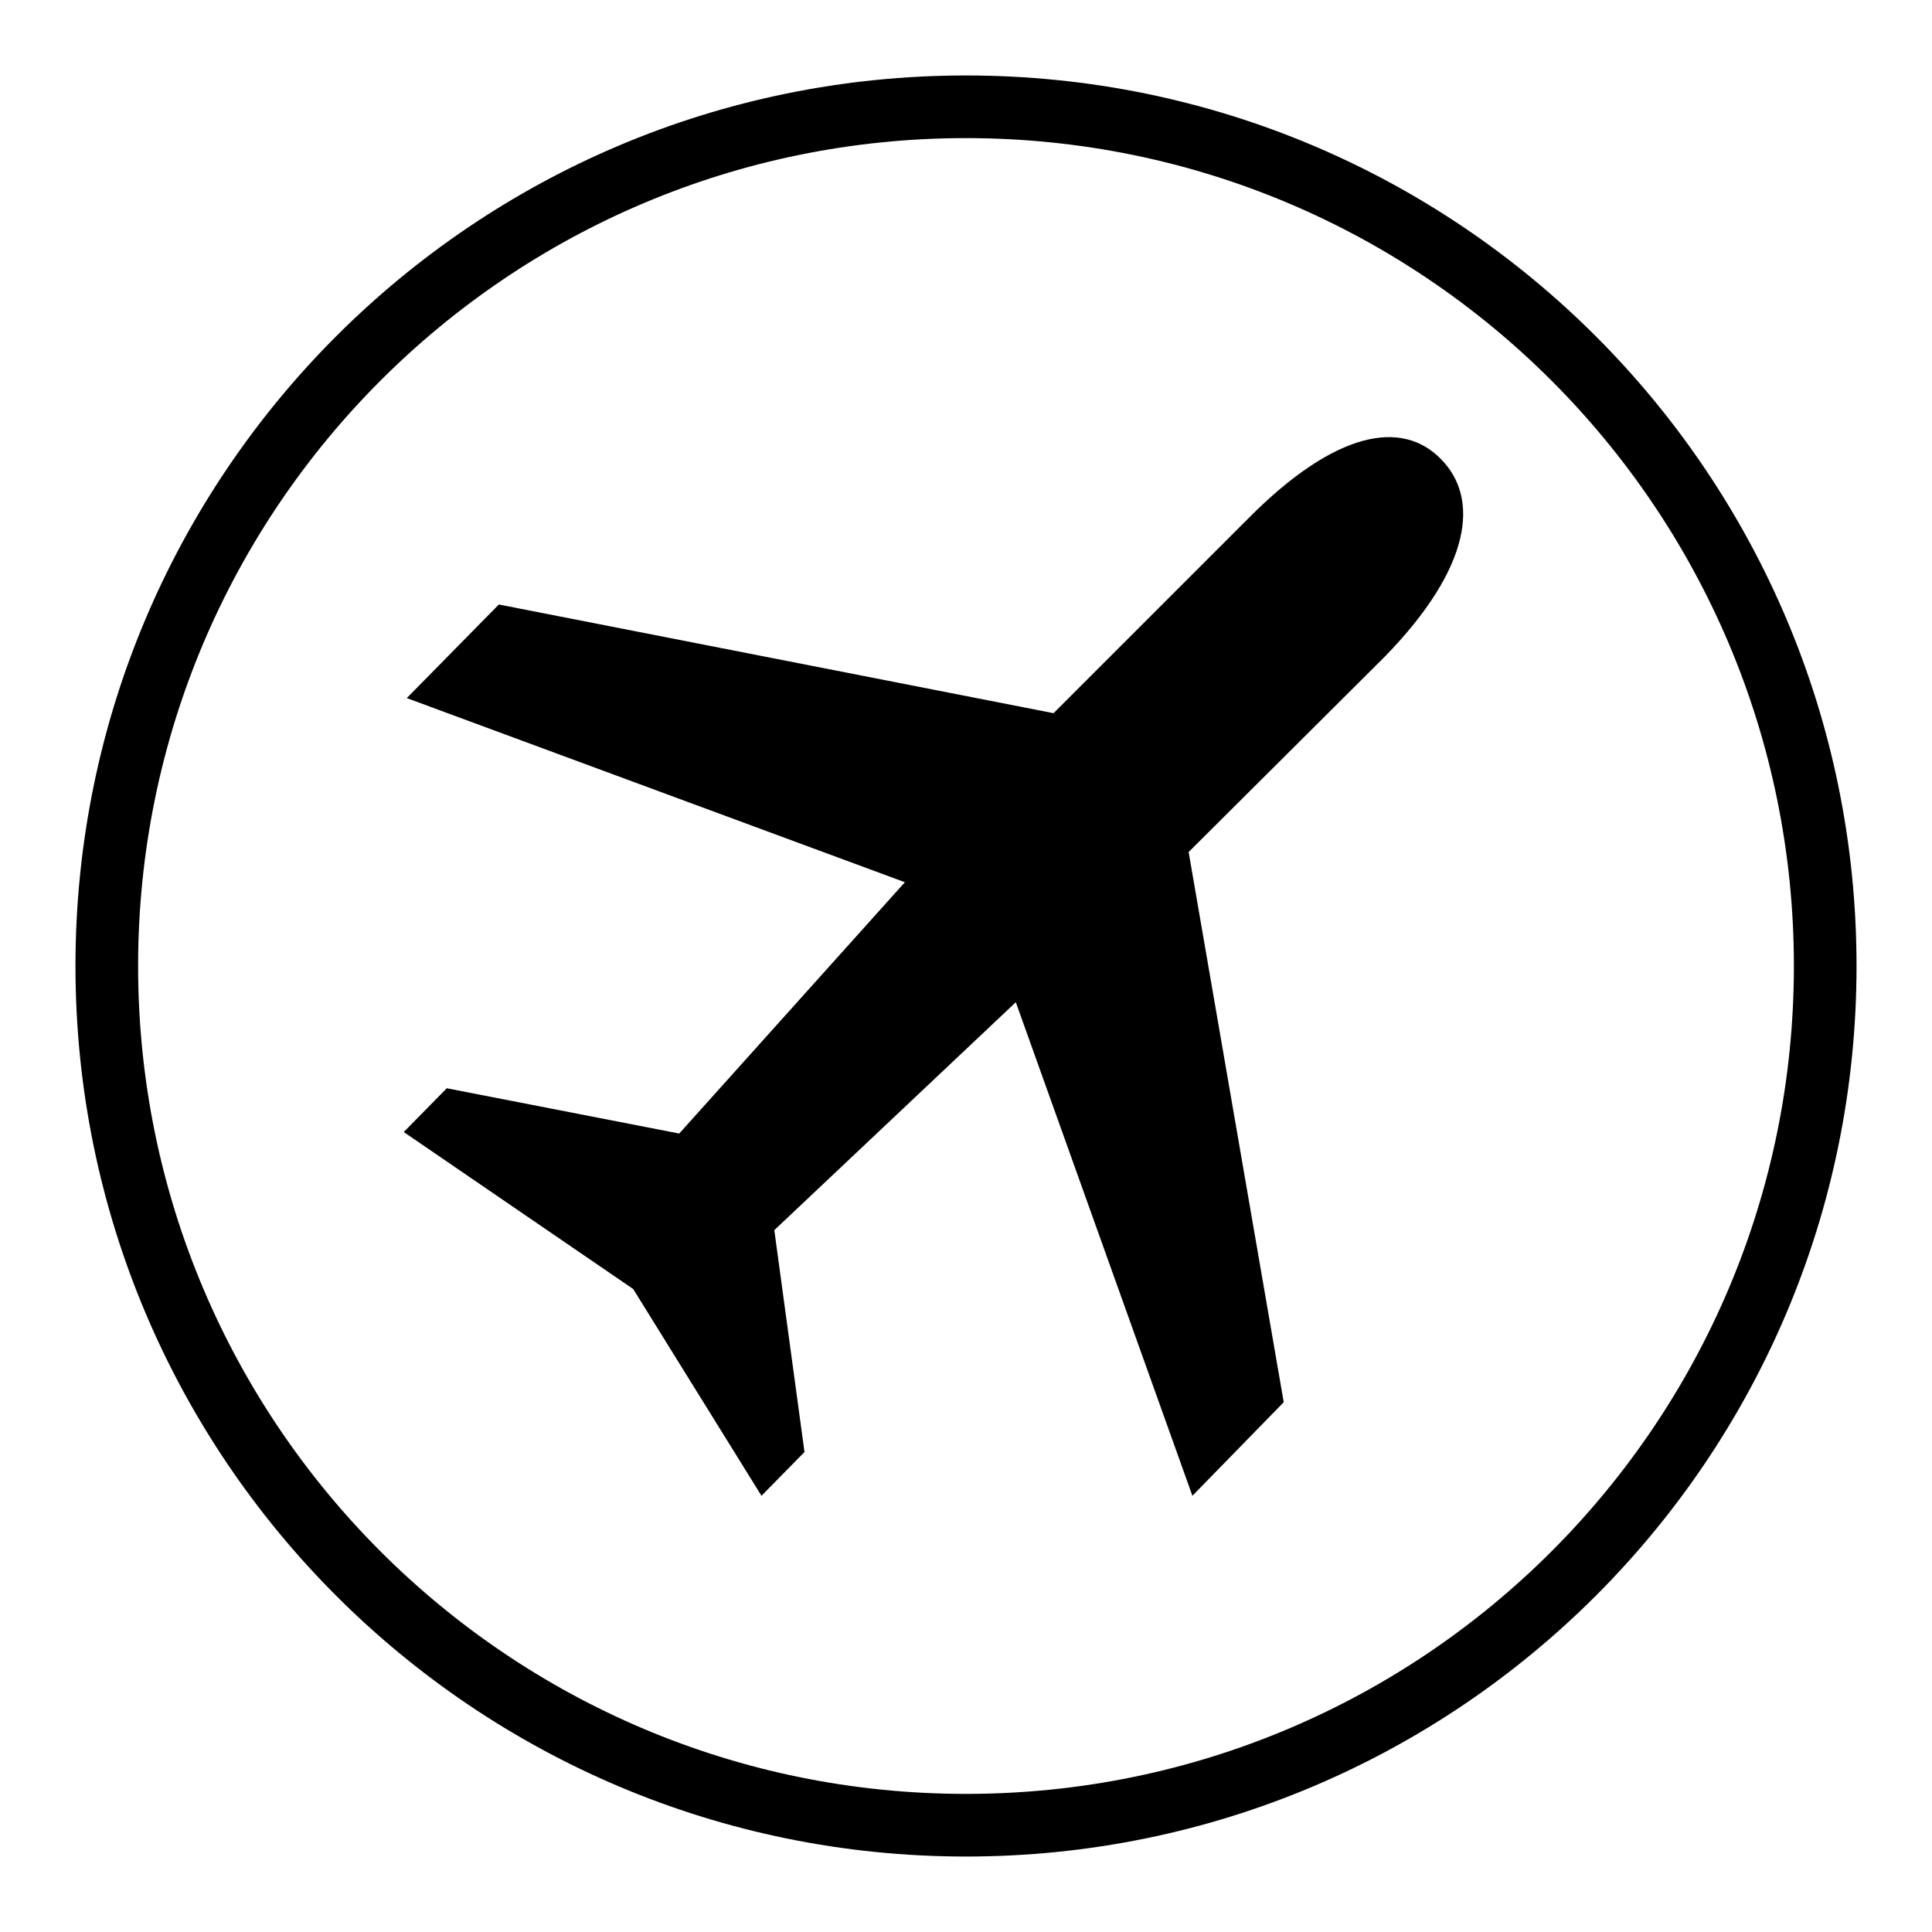 <?xml version="1.0" encoding="utf-8"?>
<!-- Svg Vector Icons : http://www.onlinewebfonts.com/icon -->
<!DOCTYPE svg PUBLIC "-//W3C//DTD SVG 1.1//EN" "http://www.w3.org/Graphics/SVG/1.1/DTD/svg11.dtd">
<svg version="1.1" xmlns="http://www.w3.org/2000/svg" xmlns:xlink="http://www.w3.org/1999/xlink" x="0px" y="0px" viewBox="0 0 256 256" enable-background="new 0 0 256 256" xml:space="preserve">
<g><g><path fill="#000000" d="M59.2,144.2l-5.7,5.8l30.4,20.8l17,27.4l5.7-5.8l-4-29.4l32-30.2l23.4,65.4l12.1-12.4l-12.6-72.9l26-25.9c11.5-11.8,12.6-21,7.4-26.2c-5.1-5.2-13.9-3.8-25.5,7.9l-25.8,25.8L66.1,80.1L53.9,92.5l66,24.4L90,150.2L59.2,144.2z"/><path fill="#000000" d="M128,246c65.2,0,118-52.8,118-118c0-65.2-52.8-118-118-118C62.8,10,10,62.8,10,128C10,193.2,62.8,246,128,246z M128,18.3c60.6,0,109.7,49.1,109.7,109.7c0,60.6-49.1,109.7-109.7,109.7c-60.6,0-109.7-49.1-109.7-109.7C18.3,67.4,67.4,18.3,128,18.3z"/></g></g>
</svg>